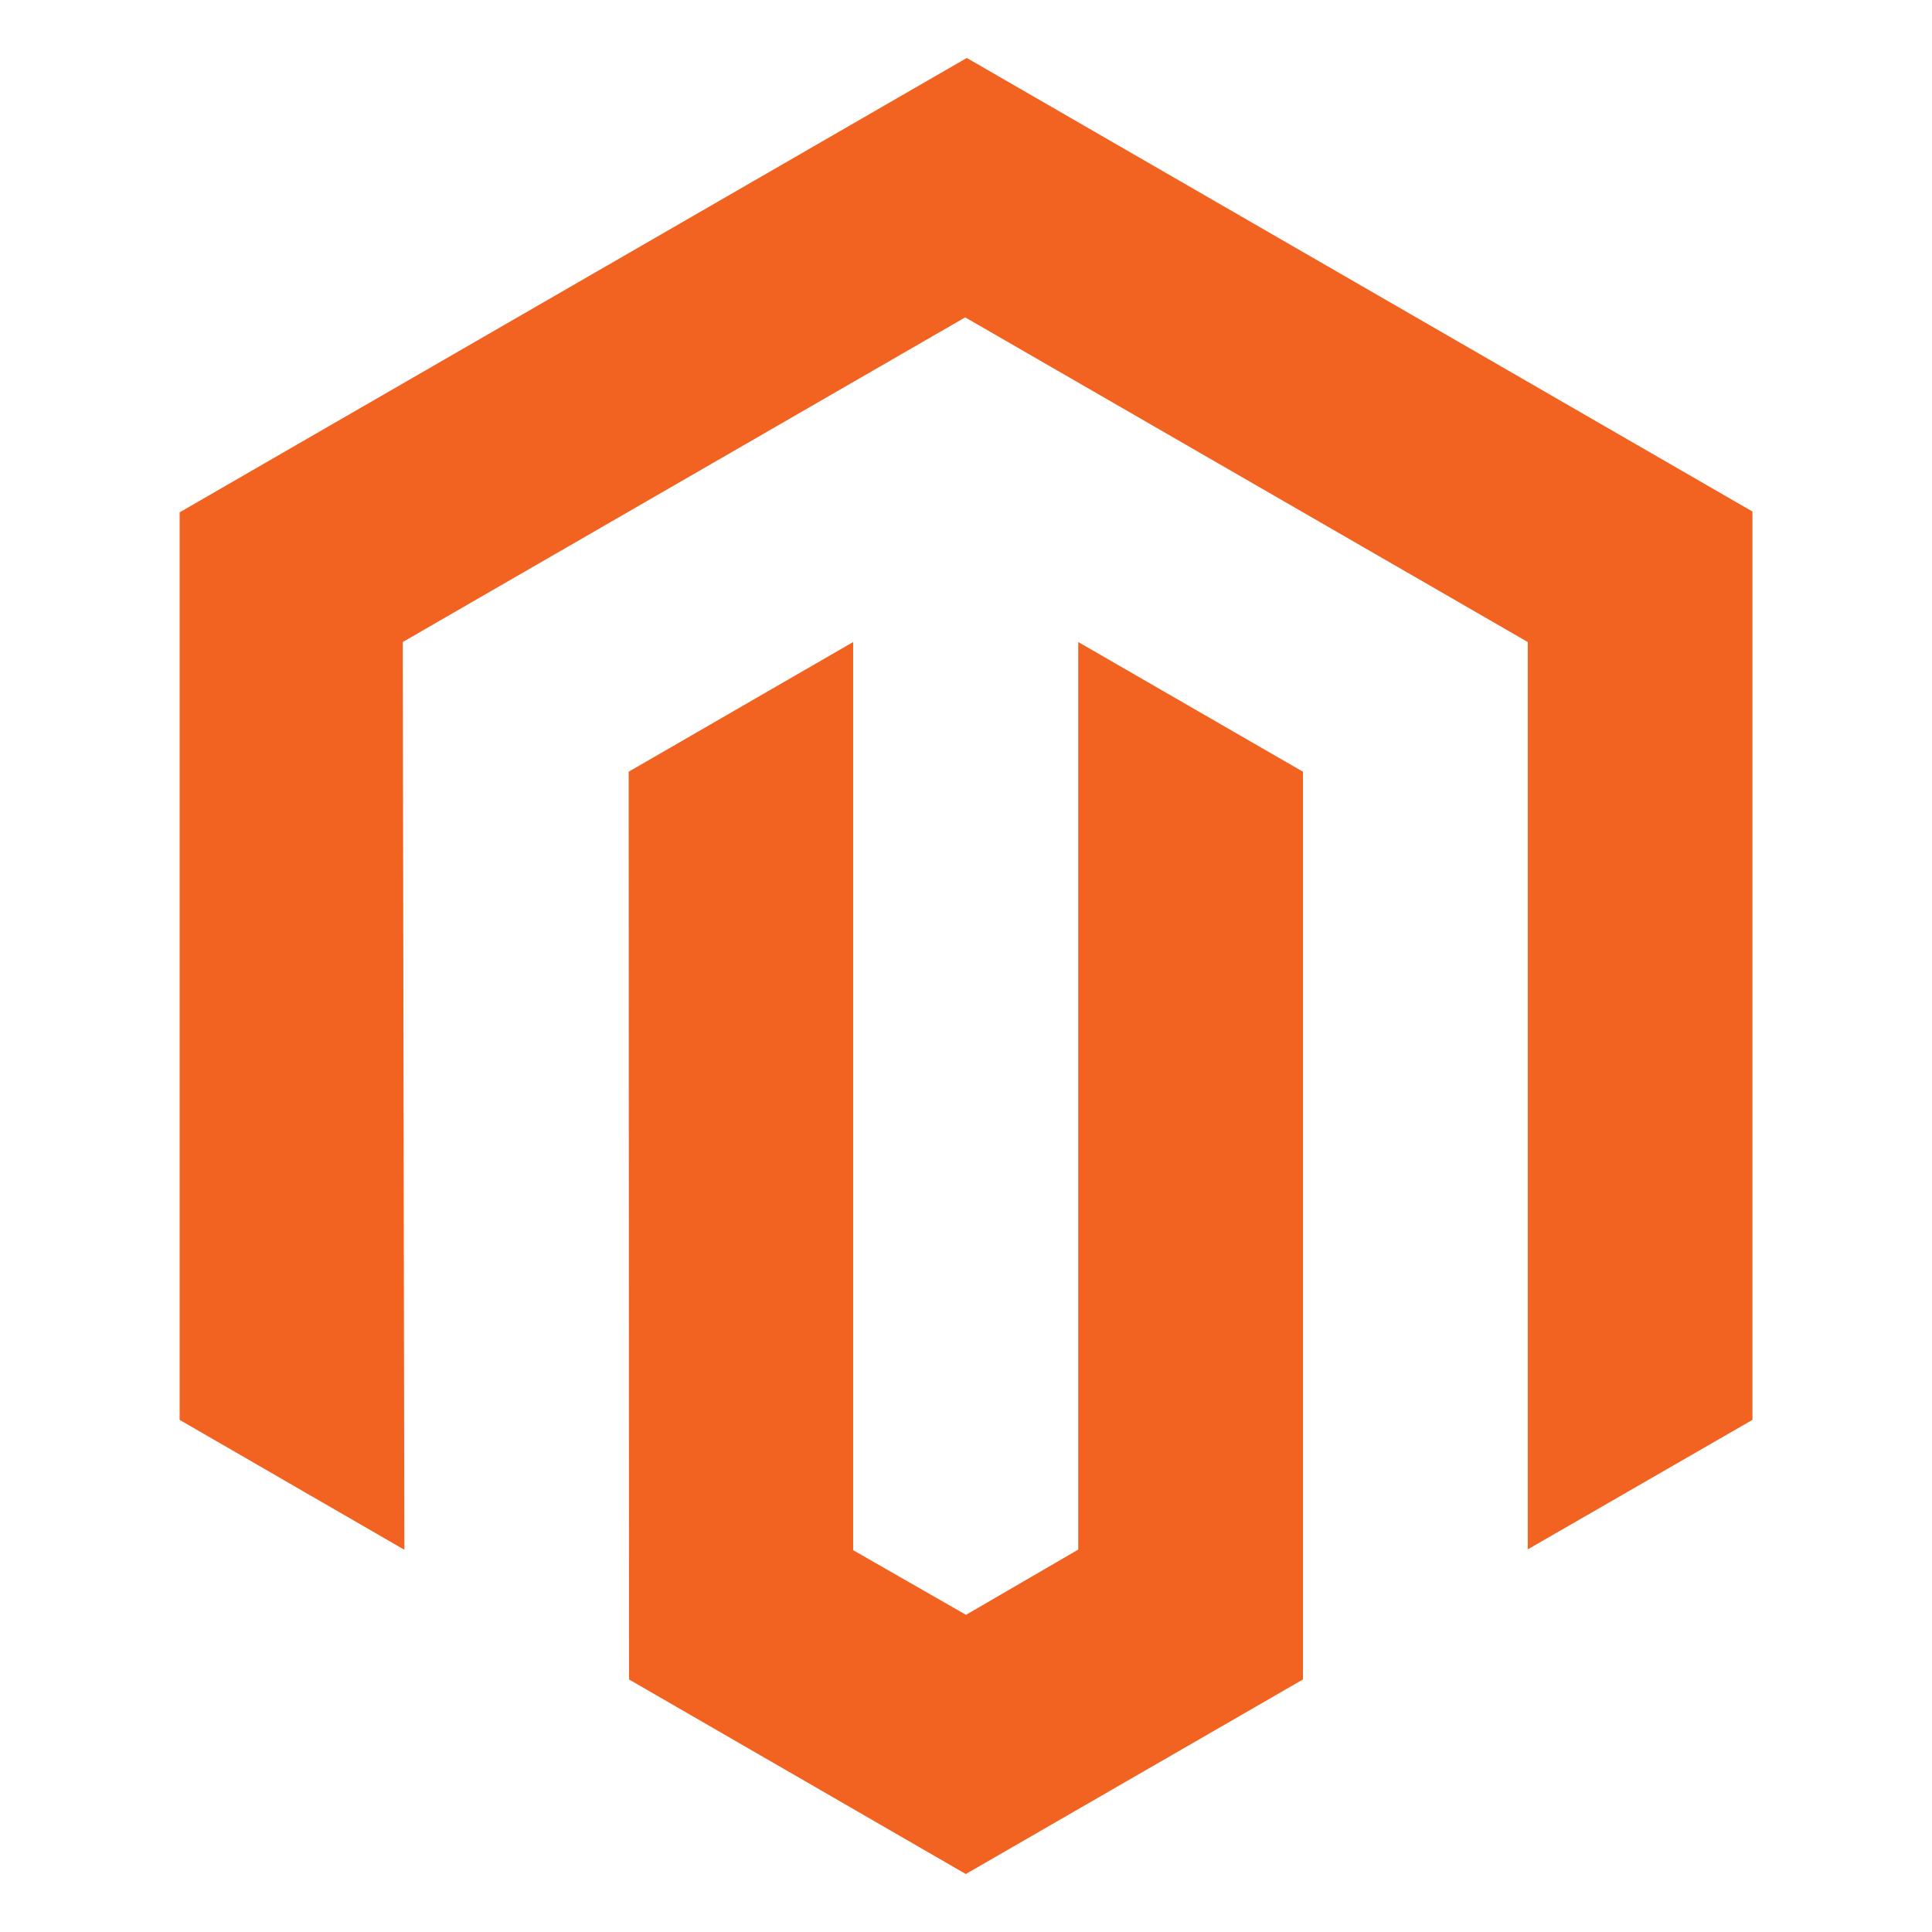 <?xml version="1.0" encoding="UTF-8"?>
<svg xmlns="http://www.w3.org/2000/svg" xmlns:xlink="http://www.w3.org/1999/xlink" width="90" height="90" viewBox="0 0 90 90">
  <defs>
    <clipPath id="clip-Custom_Size_1">
      <rect width="90" height="90"></rect>
    </clipPath>
  </defs>
  <g id="Custom_Size_1" data-name="Custom Size – 1" clip-path="url(#clip-Custom_Size_1)">
    <g id="Logo" transform="translate(8.368 2.7)">
      <path id="Path_17269" data-name="Path 17269" d="M36.669,0,0,21.166V63.443l10.468,6.051-.074-42.286,26.2-15.124L62.8,27.208V69.476l10.468-6.033V21.129Z" fill="#f26322"></path>
      <path id="Path_17270" data-name="Path 17270" d="M247.344,336.777l-5.229,3.04-5.257-3.012V294.5L226.4,300.542l.018,42.286,15.688,9.063,15.706-9.063V300.542L247.344,294.5Z" transform="translate(-205.483 -267.292)" fill="#f26322"></path>
    </g>
  </g>
</svg>
